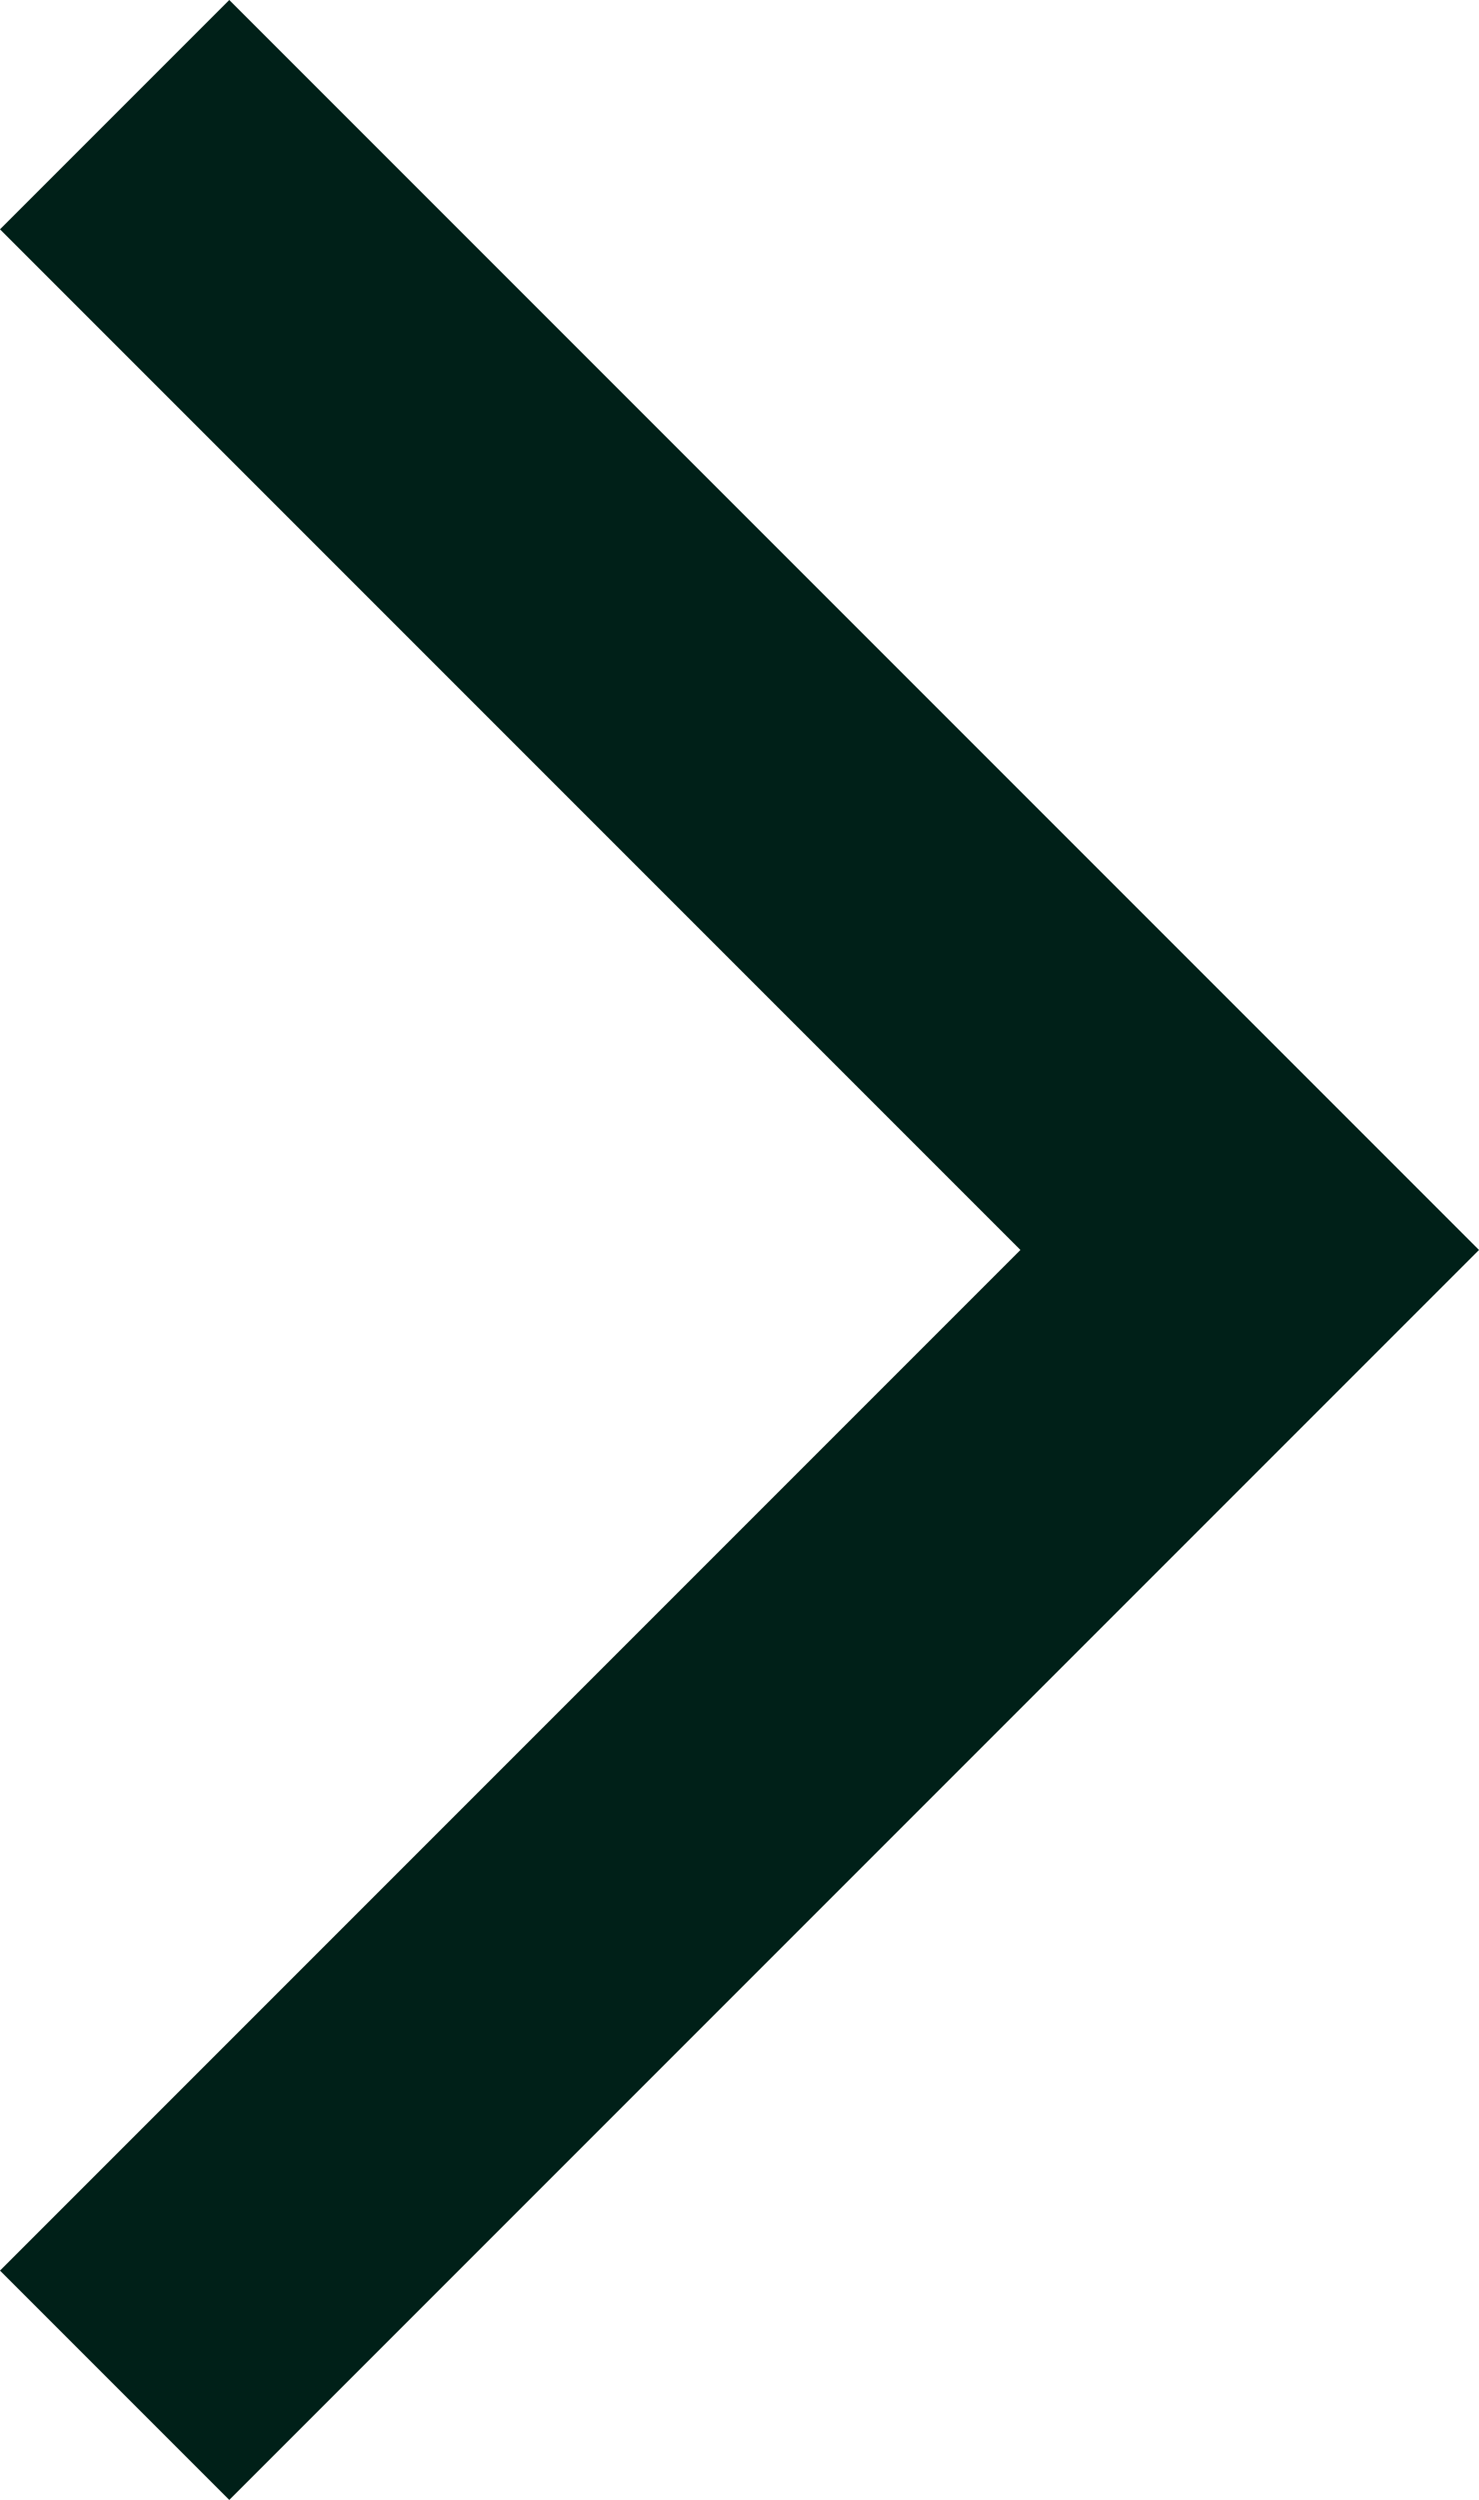 <?xml version="1.0" encoding="utf-8"?>
<svg xmlns="http://www.w3.org/2000/svg" fill="none" height="100%" overflow="visible" preserveAspectRatio="none" style="display: block;" viewBox="0 0 9.121 15.414" width="100%">
<path d="M9.121 7.707L1.414 15.414L0 14L6.293 7.707L0 1.414L1.414 0L9.121 7.707Z" fill="#002018" id="Icon"/>
</svg>